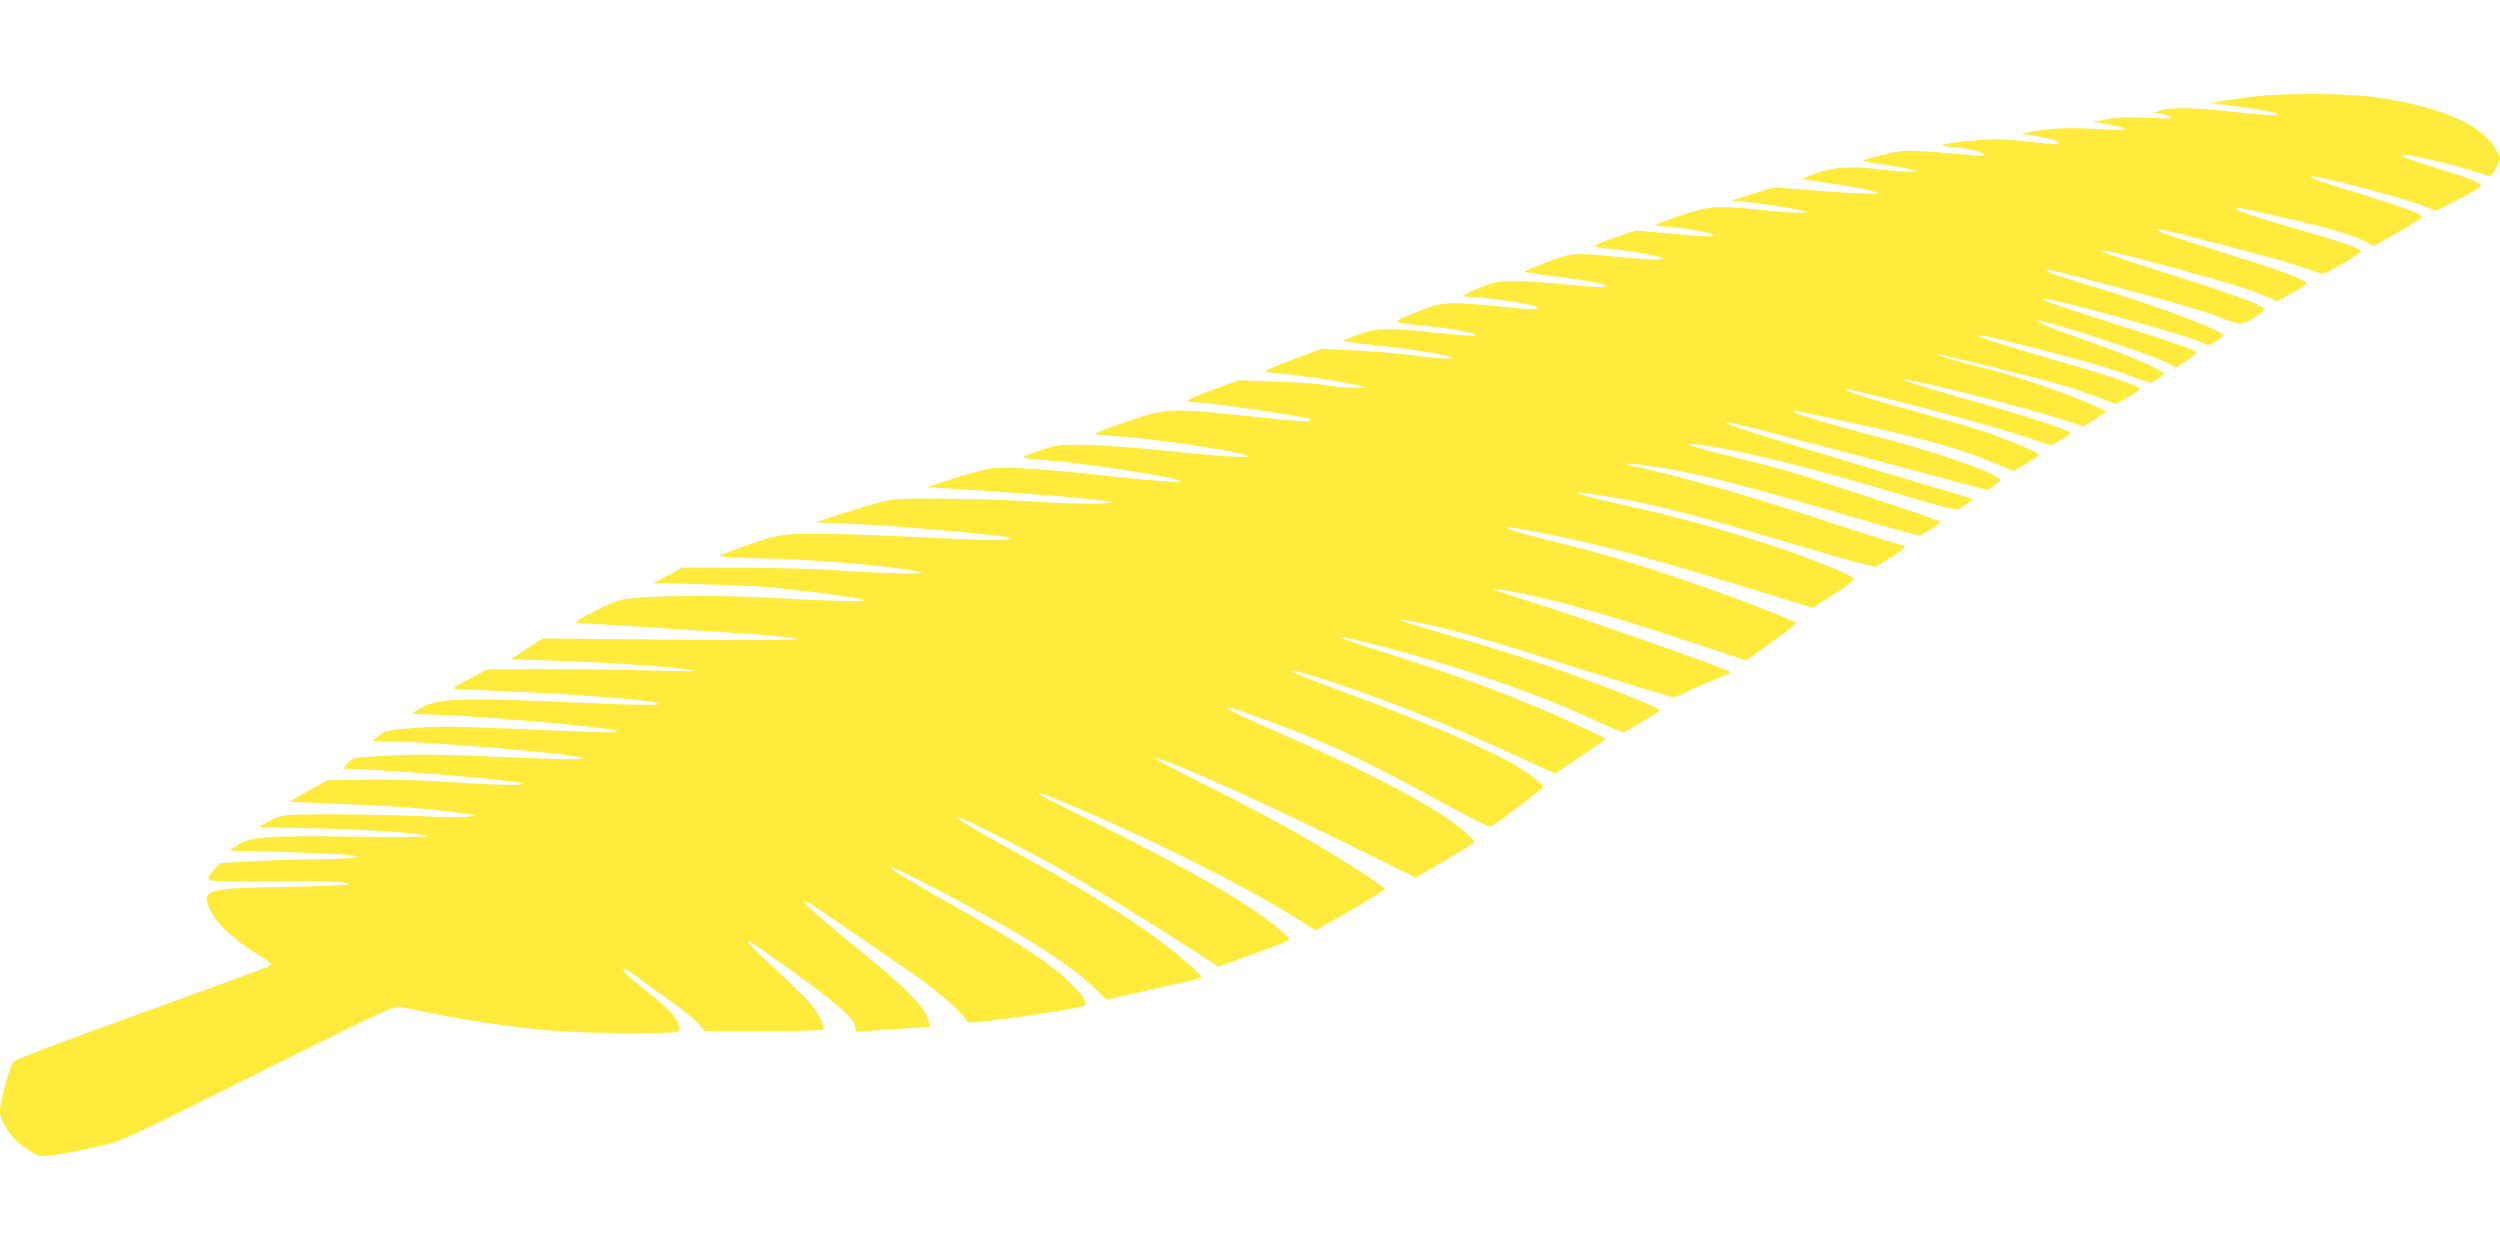 <?xml version="1.0" standalone="no"?>
<!DOCTYPE svg PUBLIC "-//W3C//DTD SVG 20010904//EN"
 "http://www.w3.org/TR/2001/REC-SVG-20010904/DTD/svg10.dtd">
<svg version="1.0" xmlns="http://www.w3.org/2000/svg"
 width="1280pt" height="640pt" viewBox="0 0 1280 640"
 preserveAspectRatio="xMidYMid meet">
<g transform="translate(0,640) scale(0.1,-0.1)"
fill="#ffeb3b" stroke="none">
<path d="M11530 5905 c-58 -8 -130 -18 -160 -23 l-55 -9 60 -7 c124 -15 252
-36 276 -45 41 -17 -49 -13 -252 10 -182 20 -299 20 -350 0 l-24 -10 25 -1
c14 0 39 -7 55 -15 27 -13 15 -14 -111 -8 -99 4 -162 2 -210 -8 l-69 -13 72
-12 c129 -22 122 -36 -12 -27 -163 11 -276 8 -360 -9 l-70 -15 60 -7 c85 -11
135 -25 135 -38 0 -7 -18 -9 -57 -4 -219 26 -271 28 -387 16 -167 -17 -189
-25 -97 -33 91 -9 161 -26 161 -39 0 -7 -18 -8 -47 -5 -27 4 -119 12 -205 18
-150 11 -162 11 -255 -11 -54 -12 -104 -26 -112 -30 -8 -4 27 -12 80 -19 52
-7 119 -18 149 -25 l55 -14 -45 -1 c-25 -1 -83 4 -128 9 -161 20 -248 17 -347
-15 -49 -16 -83 -31 -75 -32 8 -2 76 -12 150 -23 329 -49 305 -67 -53 -38
l-245 19 -108 -34 -109 -34 75 -7 c85 -8 238 -32 290 -45 33 -9 32 -9 -20 -10
-30 -1 -118 6 -195 14 -224 24 -260 21 -407 -27 -70 -23 -128 -46 -128 -50 0
-4 19 -8 43 -8 54 0 225 -28 246 -40 24 -14 -36 -13 -229 5 l-165 15 -107 -36
c-59 -20 -105 -40 -103 -44 2 -4 37 -10 77 -14 96 -9 248 -35 268 -46 22 -14
-61 -12 -230 5 -220 22 -234 21 -357 -26 -59 -23 -111 -45 -115 -48 -4 -4 43
-13 105 -20 145 -16 287 -40 307 -51 23 -14 -64 -12 -220 5 -74 8 -181 15
-237 15 -91 0 -111 -3 -180 -31 -100 -39 -110 -49 -50 -49 52 0 225 -24 300
-41 70 -16 45 -27 -43 -19 -401 39 -391 40 -545 -21 -128 -50 -128 -50 70 -69
140 -14 278 -43 230 -48 -16 -2 -100 4 -185 14 -241 27 -320 25 -410 -10 l-75
-30 35 -7 c19 -4 89 -12 155 -19 150 -15 357 -49 370 -61 11 -11 -73 -5 -250
17 -66 8 -188 17 -272 21 l-152 6 -140 -53 c-78 -29 -141 -56 -141 -60 0 -4
39 -10 86 -14 113 -9 382 -52 414 -66 29 -12 -128 -5 -214 11 -28 5 -135 12
-237 15 l-186 7 -132 -48 c-72 -26 -131 -52 -131 -56 0 -5 20 -9 45 -9 64 0
573 -75 584 -86 16 -15 -29 -15 -171 0 -564 60 -550 61 -768 -12 -96 -32 -170
-61 -164 -64 5 -3 59 -9 119 -12 171 -11 562 -68 650 -95 62 -19 -99 -11 -385
19 -157 17 -350 31 -430 32 -136 2 -151 1 -230 -26 -47 -16 -89 -32 -93 -36
-5 -4 36 -10 90 -14 134 -9 305 -31 515 -66 334 -56 248 -63 -187 -15 -311 35
-516 47 -587 36 -31 -6 -117 -29 -190 -52 l-133 -43 270 -17 c320 -20 616 -46
665 -58 49 -12 -187 -13 -355 -1 -234 16 -674 23 -755 12 -41 -6 -147 -35
-235 -64 l-160 -52 175 -8 c172 -7 254 -13 580 -43 237 -22 258 -25 237 -37
-12 -6 -125 -4 -335 6 -475 23 -718 29 -808 18 -52 -6 -127 -26 -213 -58
l-133 -49 43 -7 c24 -3 109 -7 189 -7 229 -2 726 -45 805 -71 37 -12 -214 -6
-445 11 -85 6 -294 12 -465 12 l-310 1 -75 -40 -75 -39 245 -6 c135 -4 279
-10 320 -13 186 -16 506 -58 515 -68 10 -11 -134 -7 -495 12 -209 11 -481 12
-641 1 -109 -7 -120 -10 -210 -53 -51 -25 -103 -53 -114 -61 -20 -16 -20 -16
5 -17 14 0 160 -9 325 -20 165 -11 405 -26 533 -35 129 -8 241 -20 250 -26 12
-7 -178 -8 -641 -4 l-659 6 -81 -53 -81 -53 205 -7 c285 -9 567 -27 679 -44
88 -12 75 -13 -190 -6 -157 4 -404 6 -549 6 l-264 -1 -95 -49 c-71 -37 -89
-50 -71 -51 13 -1 139 -7 279 -13 305 -12 725 -45 760 -59 37 -14 -83 -13
-470 4 -539 24 -663 19 -745 -30 l-50 -30 185 -7 c217 -8 825 -63 860 -77 38
-15 -31 -14 -481 6 -319 14 -425 15 -543 6 -137 -10 -149 -13 -184 -39 l-37
-29 115 -2 c244 -5 914 -62 961 -83 27 -12 -151 -8 -582 11 -167 7 -299 7
-419 0 -174 -10 -175 -10 -199 -38 l-24 -28 64 -3 c275 -10 840 -60 854 -74
11 -12 -146 -7 -462 13 -100 6 -262 9 -360 7 l-178 -3 -97 -55 -98 -55 283
-12 c279 -11 417 -22 592 -45 87 -12 88 -13 45 -19 -25 -4 -133 -3 -240 2
-243 11 -652 13 -705 4 -22 -4 -60 -19 -85 -34 l-45 -26 285 -6 c294 -7 522
-22 575 -39 20 -6 -107 -7 -365 -4 -452 7 -540 0 -604 -43 l-41 -28 260 -7
c143 -4 294 -10 335 -14 120 -11 49 -22 -155 -23 -99 -1 -250 -6 -335 -11
l-155 -9 -27 -31 c-56 -68 -68 -65 266 -62 288 4 435 -2 421 -16 -4 -4 -151
-10 -328 -13 -413 -7 -431 -13 -377 -125 29 -58 105 -133 197 -193 126 -81
121 -76 96 -89 -12 -7 -225 -86 -475 -176 -674 -244 -811 -296 -830 -314 -17
-17 -68 -204 -68 -249 0 -53 49 -130 112 -178 33 -25 72 -48 86 -52 31 -7 131
8 302 47 126 28 127 29 820 375 582 291 699 346 725 341 16 -3 82 -16 145 -30
161 -35 416 -72 609 -91 177 -16 646 -21 670 -6 16 10 8 43 -21 84 -11 16 -74
71 -139 124 -109 87 -134 113 -110 113 4 0 37 -22 72 -48 35 -27 109 -80 164
-119 56 -39 117 -89 138 -112 l37 -41 299 0 c187 0 302 4 306 10 9 15 -29 91
-71 139 -20 24 -96 97 -168 163 -128 117 -165 157 -135 146 8 -3 100 -67 204
-142 229 -164 324 -246 332 -288 l6 -31 86 6 c47 4 132 10 189 13 l103 7 -6
26 c-18 73 -99 158 -336 351 -206 168 -299 249 -299 262 0 12 20 0 232 -146
95 -66 236 -163 313 -215 129 -89 260 -202 282 -244 9 -17 18 -17 209 8 191
25 392 59 401 69 20 20 -75 125 -190 209 -100 74 -246 164 -497 307 -258 146
-317 183 -302 188 13 4 379 -187 587 -306 195 -111 344 -213 432 -296 l79 -74
194 44 c107 25 216 49 243 55 26 6 47 14 47 19 0 10 -116 112 -195 171 -188
141 -395 269 -763 470 -243 134 -343 197 -267 169 40 -14 281 -137 420 -213
171 -93 460 -267 687 -413 l207 -133 148 54 c199 72 213 78 213 86 0 13 -94
91 -180 149 -181 122 -490 291 -892 487 -120 59 -216 108 -214 111 8 8 80 -20
286 -111 400 -175 807 -383 1040 -530 l95 -60 50 28 c117 64 305 177 305 183
0 13 -255 176 -444 283 -105 60 -314 171 -464 245 -150 75 -271 139 -268 141
16 16 483 -191 983 -437 l352 -173 150 88 c83 48 151 91 151 95 0 12 -94 90
-165 137 -149 98 -466 260 -795 403 -247 108 -316 142 -304 147 14 5 251 -80
437 -157 178 -73 402 -185 670 -334 130 -72 234 -123 240 -119 44 27 267 196
267 203 0 13 -63 64 -128 104 -149 90 -506 243 -927 396 -283 103 -318 133
-58 49 296 -96 619 -224 991 -395 l184 -85 129 87 c71 48 129 88 129 91 0 2
-44 24 -97 49 -350 163 -596 256 -1118 420 -82 26 -145 49 -139 51 17 6 265
-58 507 -131 319 -96 589 -198 840 -315 48 -23 92 -41 97 -41 5 0 51 26 101
57 l91 56 -34 18 c-56 29 -321 132 -478 187 -205 71 -334 111 -580 182 -195
56 -289 88 -220 76 228 -42 327 -70 969 -272 216 -68 400 -124 407 -124 8 0
45 15 82 34 37 18 100 45 140 60 39 15 72 31 72 35 0 11 -813 296 -1088 381
-74 23 -132 43 -130 45 6 6 169 -25 293 -56 202 -51 387 -106 702 -210 l303
-100 129 92 c72 51 128 96 125 100 -8 13 -346 143 -566 217 -280 96 -410 134
-703 207 -262 66 -284 86 -43 39 284 -54 582 -134 1106 -296 l293 -90 106 69
c59 37 106 73 106 78 -1 15 -167 85 -353 149 -267 92 -566 175 -895 246 -146
32 -218 58 -125 45 286 -40 493 -91 1005 -244 149 -44 316 -93 372 -107 l103
-27 79 48 c74 45 91 65 55 65 -8 0 -204 62 -437 139 -362 119 -676 208 -946
267 -13 3 -22 7 -19 9 7 8 213 -23 333 -50 199 -44 374 -91 710 -190 176 -52
350 -101 387 -111 l67 -16 56 32 c31 18 53 36 48 40 -10 10 -637 217 -786 260
-59 17 -191 51 -294 76 -198 48 -258 70 -163 58 207 -24 605 -123 1091 -271
140 -42 225 -64 240 -60 13 4 37 17 53 30 l28 23 -498 148 c-582 174 -784 237
-767 243 14 5 170 -35 833 -211 l505 -135 32 20 c18 12 33 25 33 30 0 30 -272
128 -595 214 -286 76 -448 124 -460 136 -7 7 -2 9 15 5 14 -3 131 -29 260 -56
388 -84 584 -139 766 -217 l82 -35 66 38 c36 22 66 42 66 45 0 11 -164 81
-280 119 -63 21 -200 61 -305 90 -251 68 -388 110 -400 122 -12 11 -12 11 182
-36 258 -64 596 -157 731 -202 l133 -44 50 27 c27 16 49 31 49 35 0 13 -159
67 -390 133 -285 80 -463 135 -458 140 11 12 610 -139 805 -202 l111 -37 59
39 58 39 -81 37 c-104 48 -378 142 -508 175 -155 38 -287 76 -282 81 5 5 508
-119 645 -159 58 -17 142 -46 189 -64 l84 -33 64 36 c35 19 62 39 59 43 -11
18 -169 71 -442 149 -270 78 -398 119 -391 126 5 5 135 -25 358 -83 224 -58
361 -100 453 -136 78 -32 85 -32 121 -2 l30 23 -45 26 c-54 31 -154 71 -370
148 -190 67 -262 97 -235 98 40 2 567 -170 650 -211 l58 -29 54 36 c30 19 52
40 49 45 -3 5 -113 44 -243 86 -569 182 -573 183 -527 184 44 0 678 -175 776
-215 l57 -23 37 22 c21 11 38 25 37 30 -2 23 -307 139 -607 230 -258 80 -295
92 -295 102 0 8 36 0 360 -87 334 -89 425 -115 525 -154 104 -40 113 -40 175
-2 30 18 54 37 54 43 -3 21 -164 80 -545 199 -411 129 -381 140 57 20 309 -84
447 -127 515 -160 l37 -18 76 42 c42 23 76 46 76 50 0 15 -111 58 -295 116
-416 131 -465 147 -470 156 -8 13 31 4 305 -67 279 -72 395 -105 472 -134 29
-11 61 -20 70 -20 24 0 198 103 195 115 -5 14 -103 48 -322 111 -230 66 -315
95 -315 106 0 10 -14 12 250 -48 219 -49 364 -93 418 -125 l34 -19 121 68 c66
38 123 74 124 79 6 18 -64 44 -400 148 -144 44 -171 54 -164 61 11 12 478
-110 580 -152 l59 -23 96 49 c54 27 106 57 117 65 l20 16 -20 15 c-11 8 -72
31 -135 50 -216 67 -276 88 -254 92 29 4 236 -42 350 -79 50 -16 96 -29 103
-29 6 0 21 20 33 45 22 44 22 44 2 81 -71 138 -299 235 -654 280 -141 17 -455
17 -600 -1z"/>
</g>
</svg>
